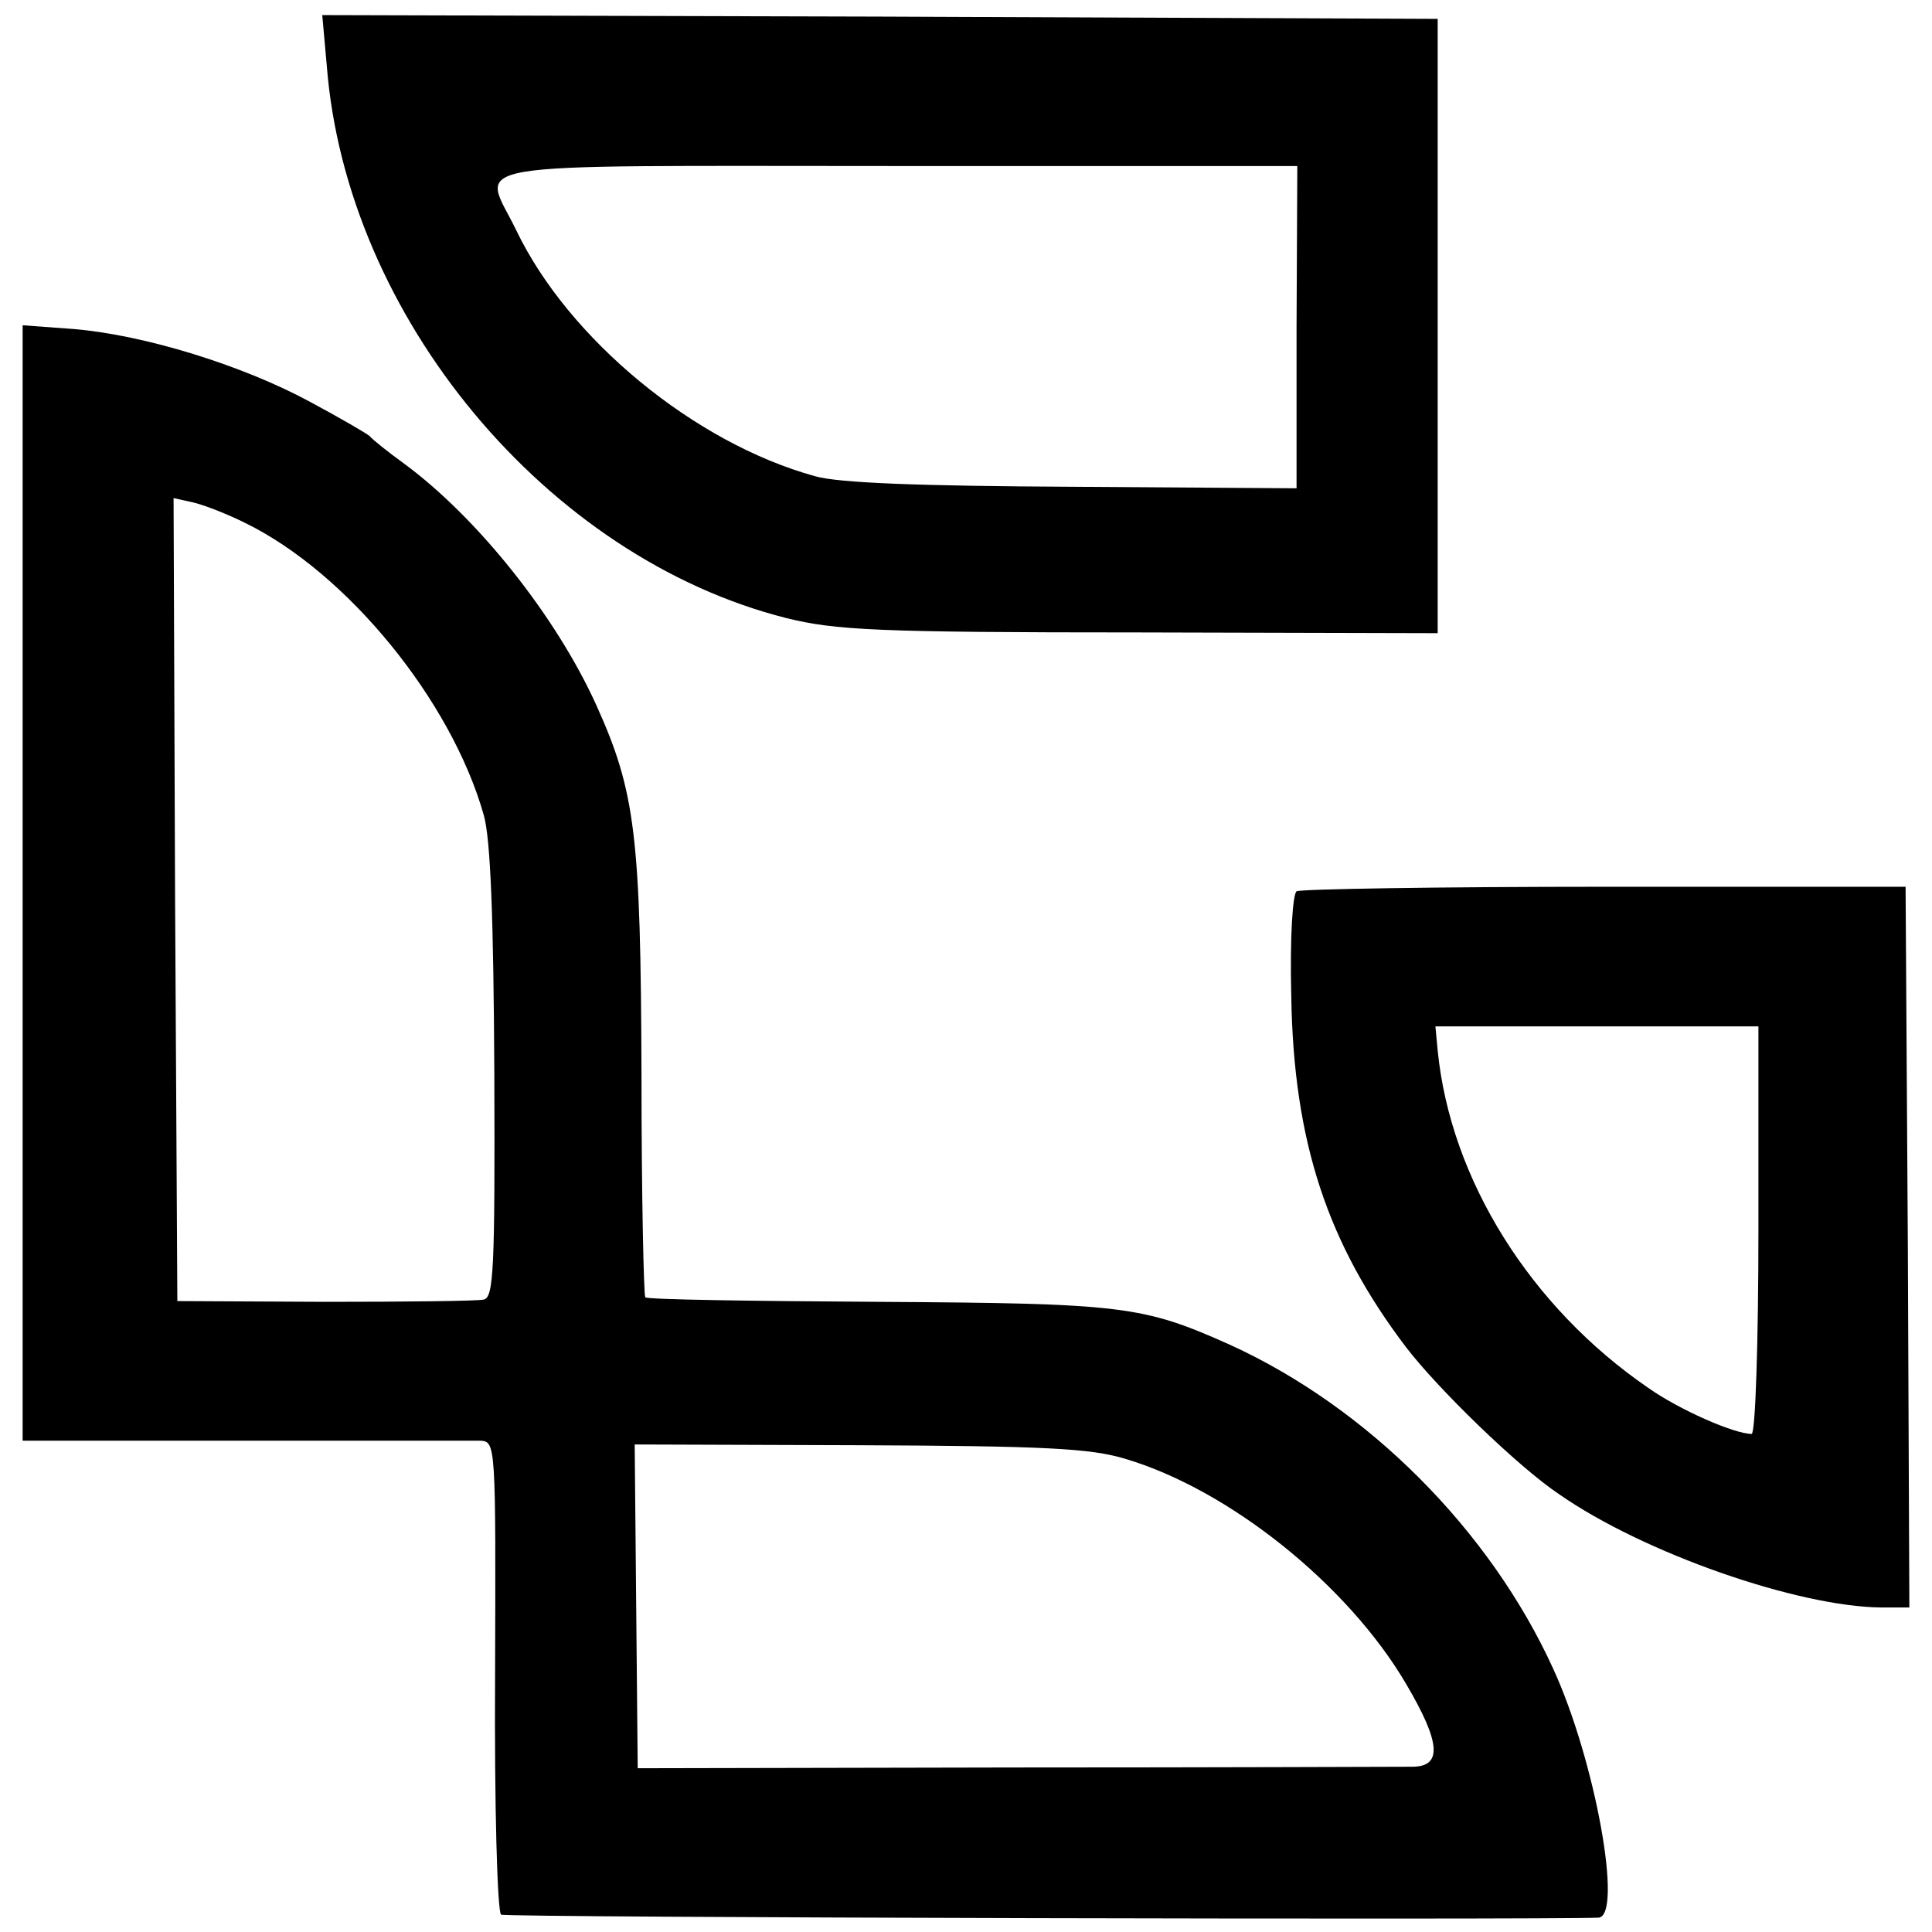<?xml version="1.0" standalone="no"?>
<!DOCTYPE svg PUBLIC "-//W3C//DTD SVG 20010904//EN"
 "http://www.w3.org/TR/2001/REC-SVG-20010904/DTD/svg10.dtd">
<svg version="1.0" xmlns="http://www.w3.org/2000/svg"
 width="256pt" height="256pt" viewBox="0 0 256 256"
 preserveAspectRatio="xMidYMid meet">
<g transform="translate(0,256) scale(0.1,-0.1)"
fill="#000000" stroke="none">
<path d="M433 2473 c26 -333 292 -652 609 -732 65 -16 118 -19 468 -19 l395
-1 0 407 0 407 -739 3 -739 2 6 -67z m1285 -346 l0 -214 -296 2 c-204 1 -311
5 -342 14 -160 44 -327 182 -396 326 -45 93 -94 85 505 85 l530 0 -1 -213z"/>
<path d="M30 1390 l0 -739 293 0 c160 0 301 0 313 0 21 -1 21 -2 20 -312 -1
-171 3 -313 8 -316 6 -4 1381 -7 1454 -4 33 2 -4 208 -60 330 -84 184 -246
346 -428 429 -116 52 -142 55 -467 57 -167 1 -305 3 -308 6 -2 3 -5 136 -5
295 -1 317 -8 375 -60 490 -53 117 -157 248 -255 320 -22 16 -42 32 -45 36 -3
3 -39 24 -80 46 -89 48 -218 88 -312 96 l-68 5 0 -739z m295 477 c135 -66 273
-235 316 -387 9 -31 13 -136 14 -342 1 -262 -1 -297 -14 -300 -9 -2 -104 -3
-211 -3 l-195 1 -3 532 -2 532 27 -6 c16 -4 46 -16 68 -27z m1166 -1240 c138
-41 295 -167 372 -298 46 -78 48 -109 10 -110 -16 0 -253 -1 -528 -1 l-500 -1
-2 214 -2 215 297 -1 c245 -1 307 -4 353 -18z"/>
<path d="M1718 1379 c-5 -4 -9 -59 -7 -139 3 -193 48 -328 152 -465 42 -55
149 -159 203 -195 112 -78 316 -149 427 -150 l37 0 -2 477 -3 478 -398 0
c-219 0 -403 -3 -409 -6z m612 -449 c0 -148 -4 -270 -9 -270 -23 0 -96 32
-137 61 -156 107 -262 276 -279 447 l-3 32 214 0 214 0 0 -270z"/>
</g>
</svg>
